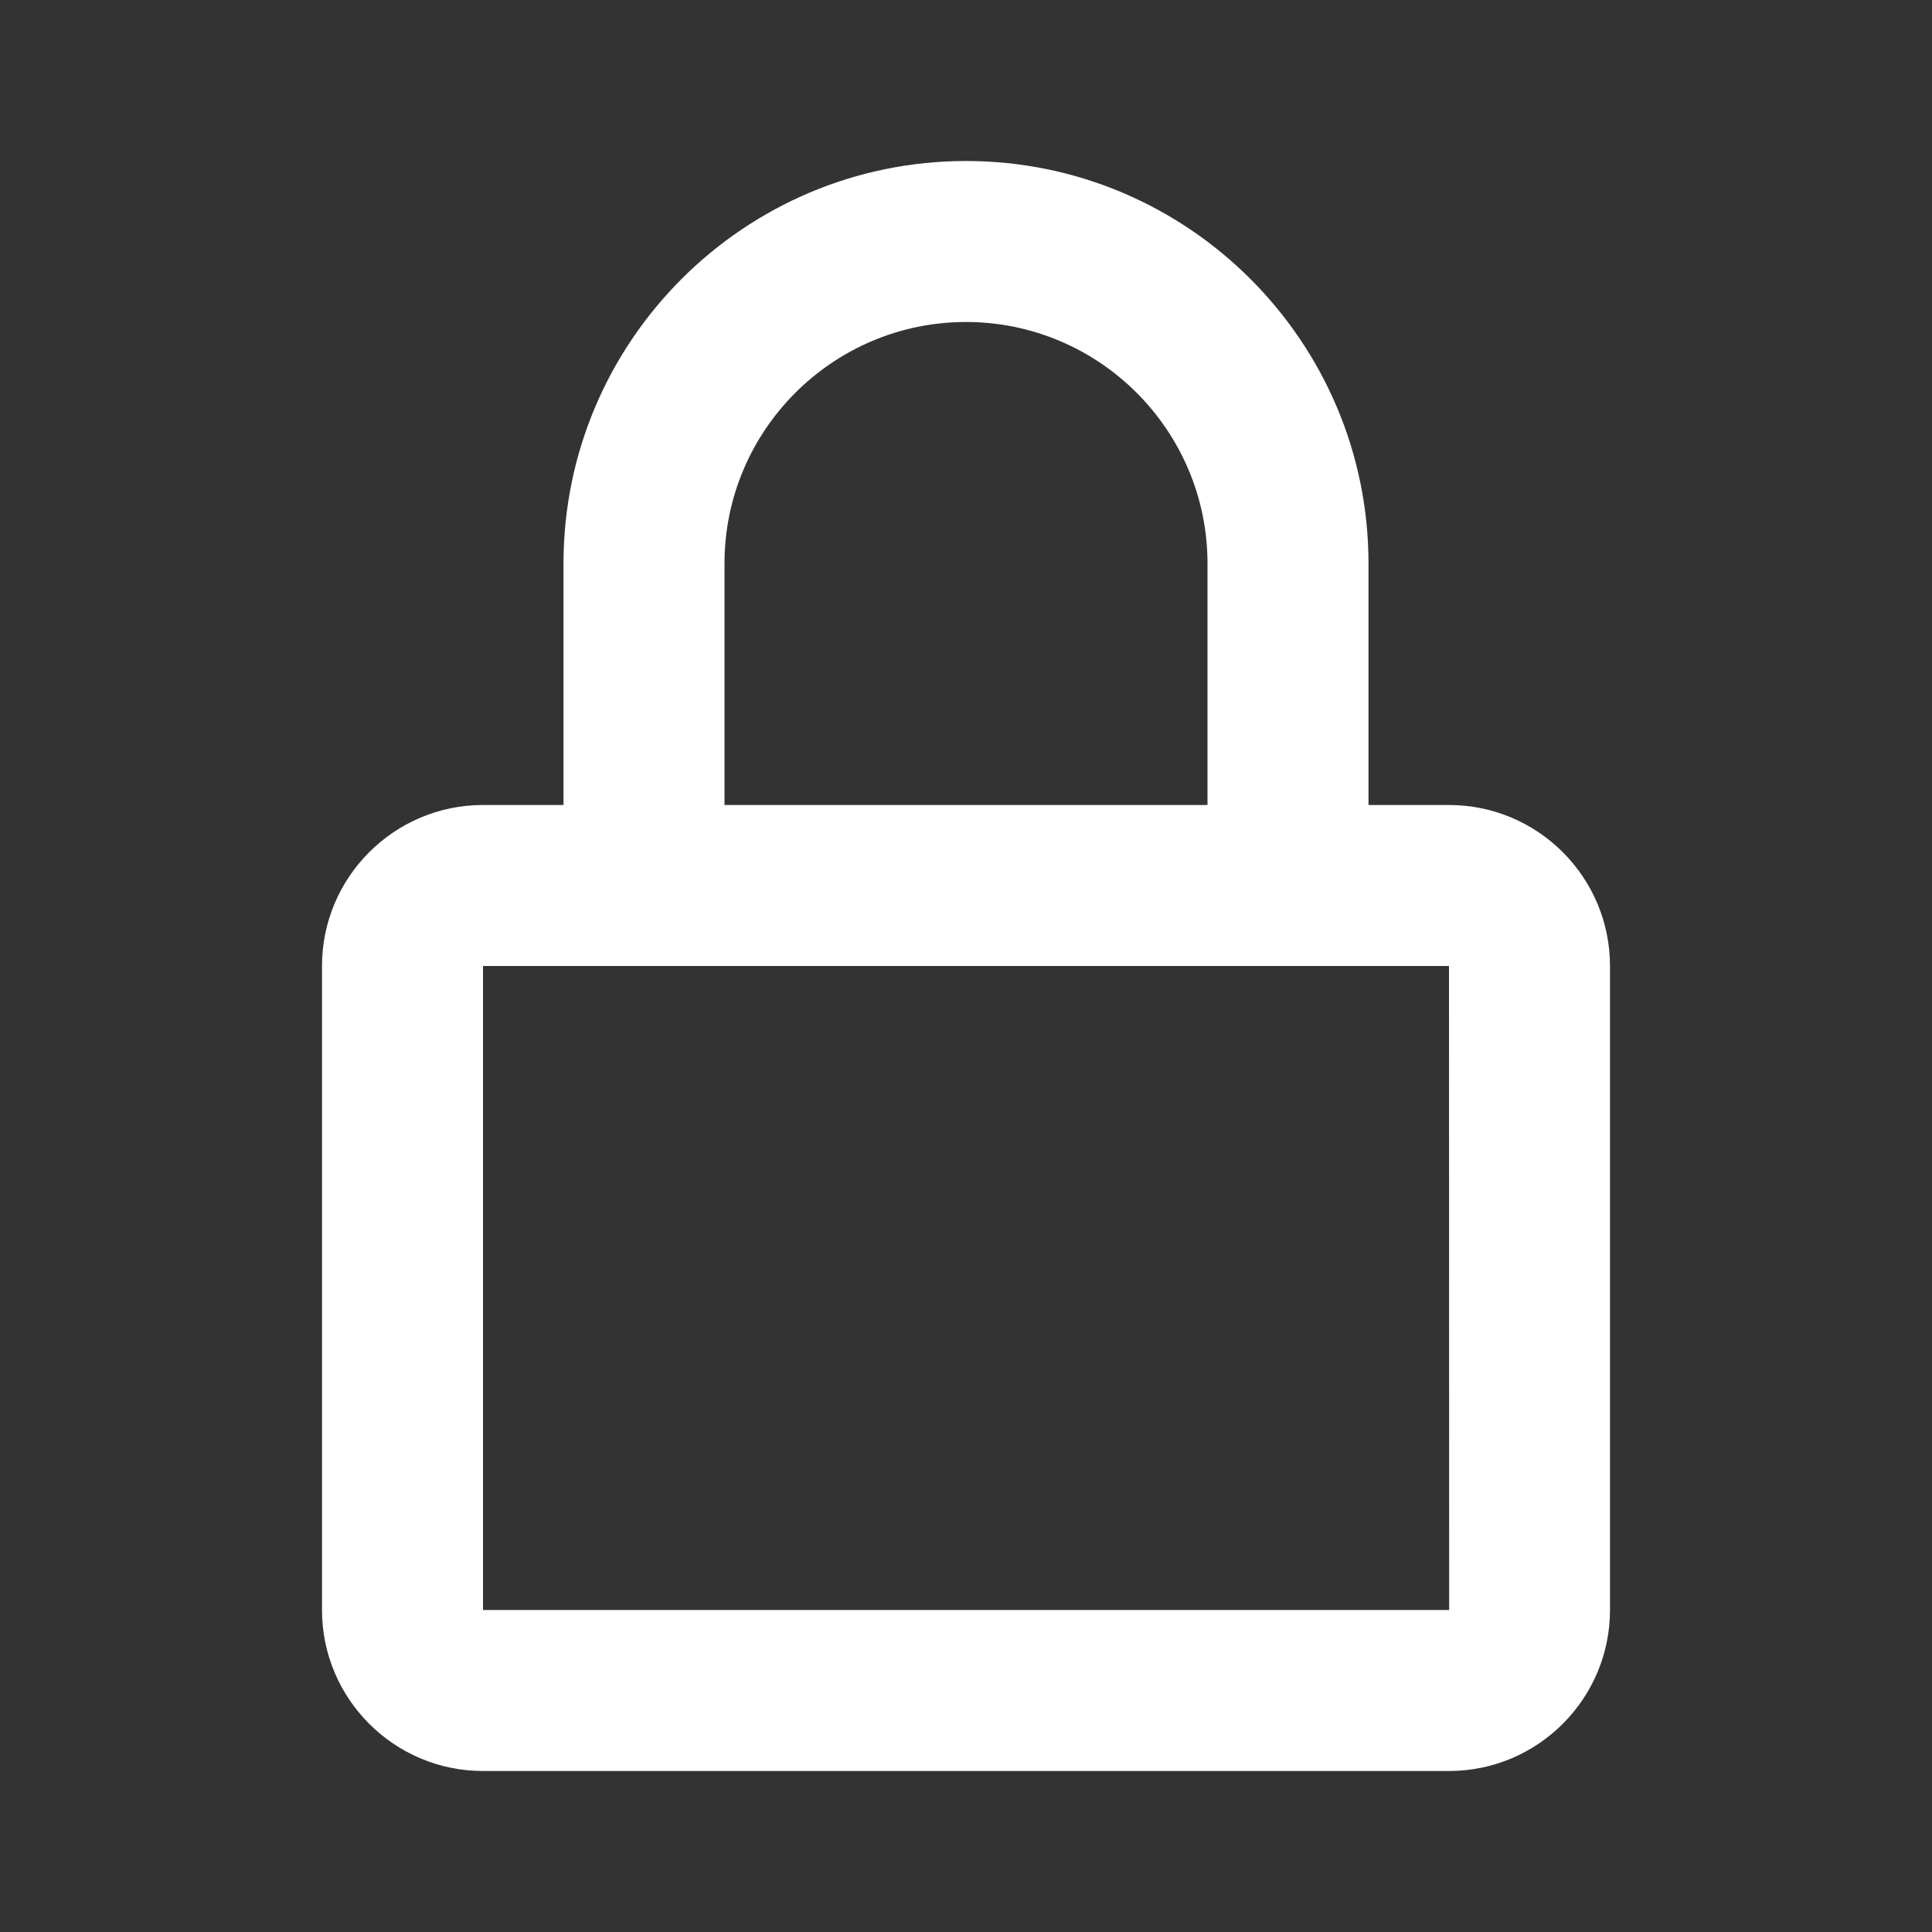 <svg width="24" height="24" viewBox="0 0 24 24" fill="none" xmlns="http://www.w3.org/2000/svg">
<rect x="0" y="0" width="24" height="24" fill="#333333" stroke="none"/>
<path d="M12 2C9.243 2 7 4.243 7 7L7 10H6C4.897 10 4 10.897 4 12L4 20C4 21.103 4.897 22 6 22L18 22C19.103 22 20 21.103 20 20L20 12C20 10.897 19.103 10 18 10L17 10V7C17 4.243 14.757 2 12 2ZM18 12L18.002 20L6 20L6 12L18 12ZM9 10V7C9 5.346 10.346 4 12 4C13.654 4 15 5.346 15 7L15 10L9 10Z" fill="white"/>
</svg>
